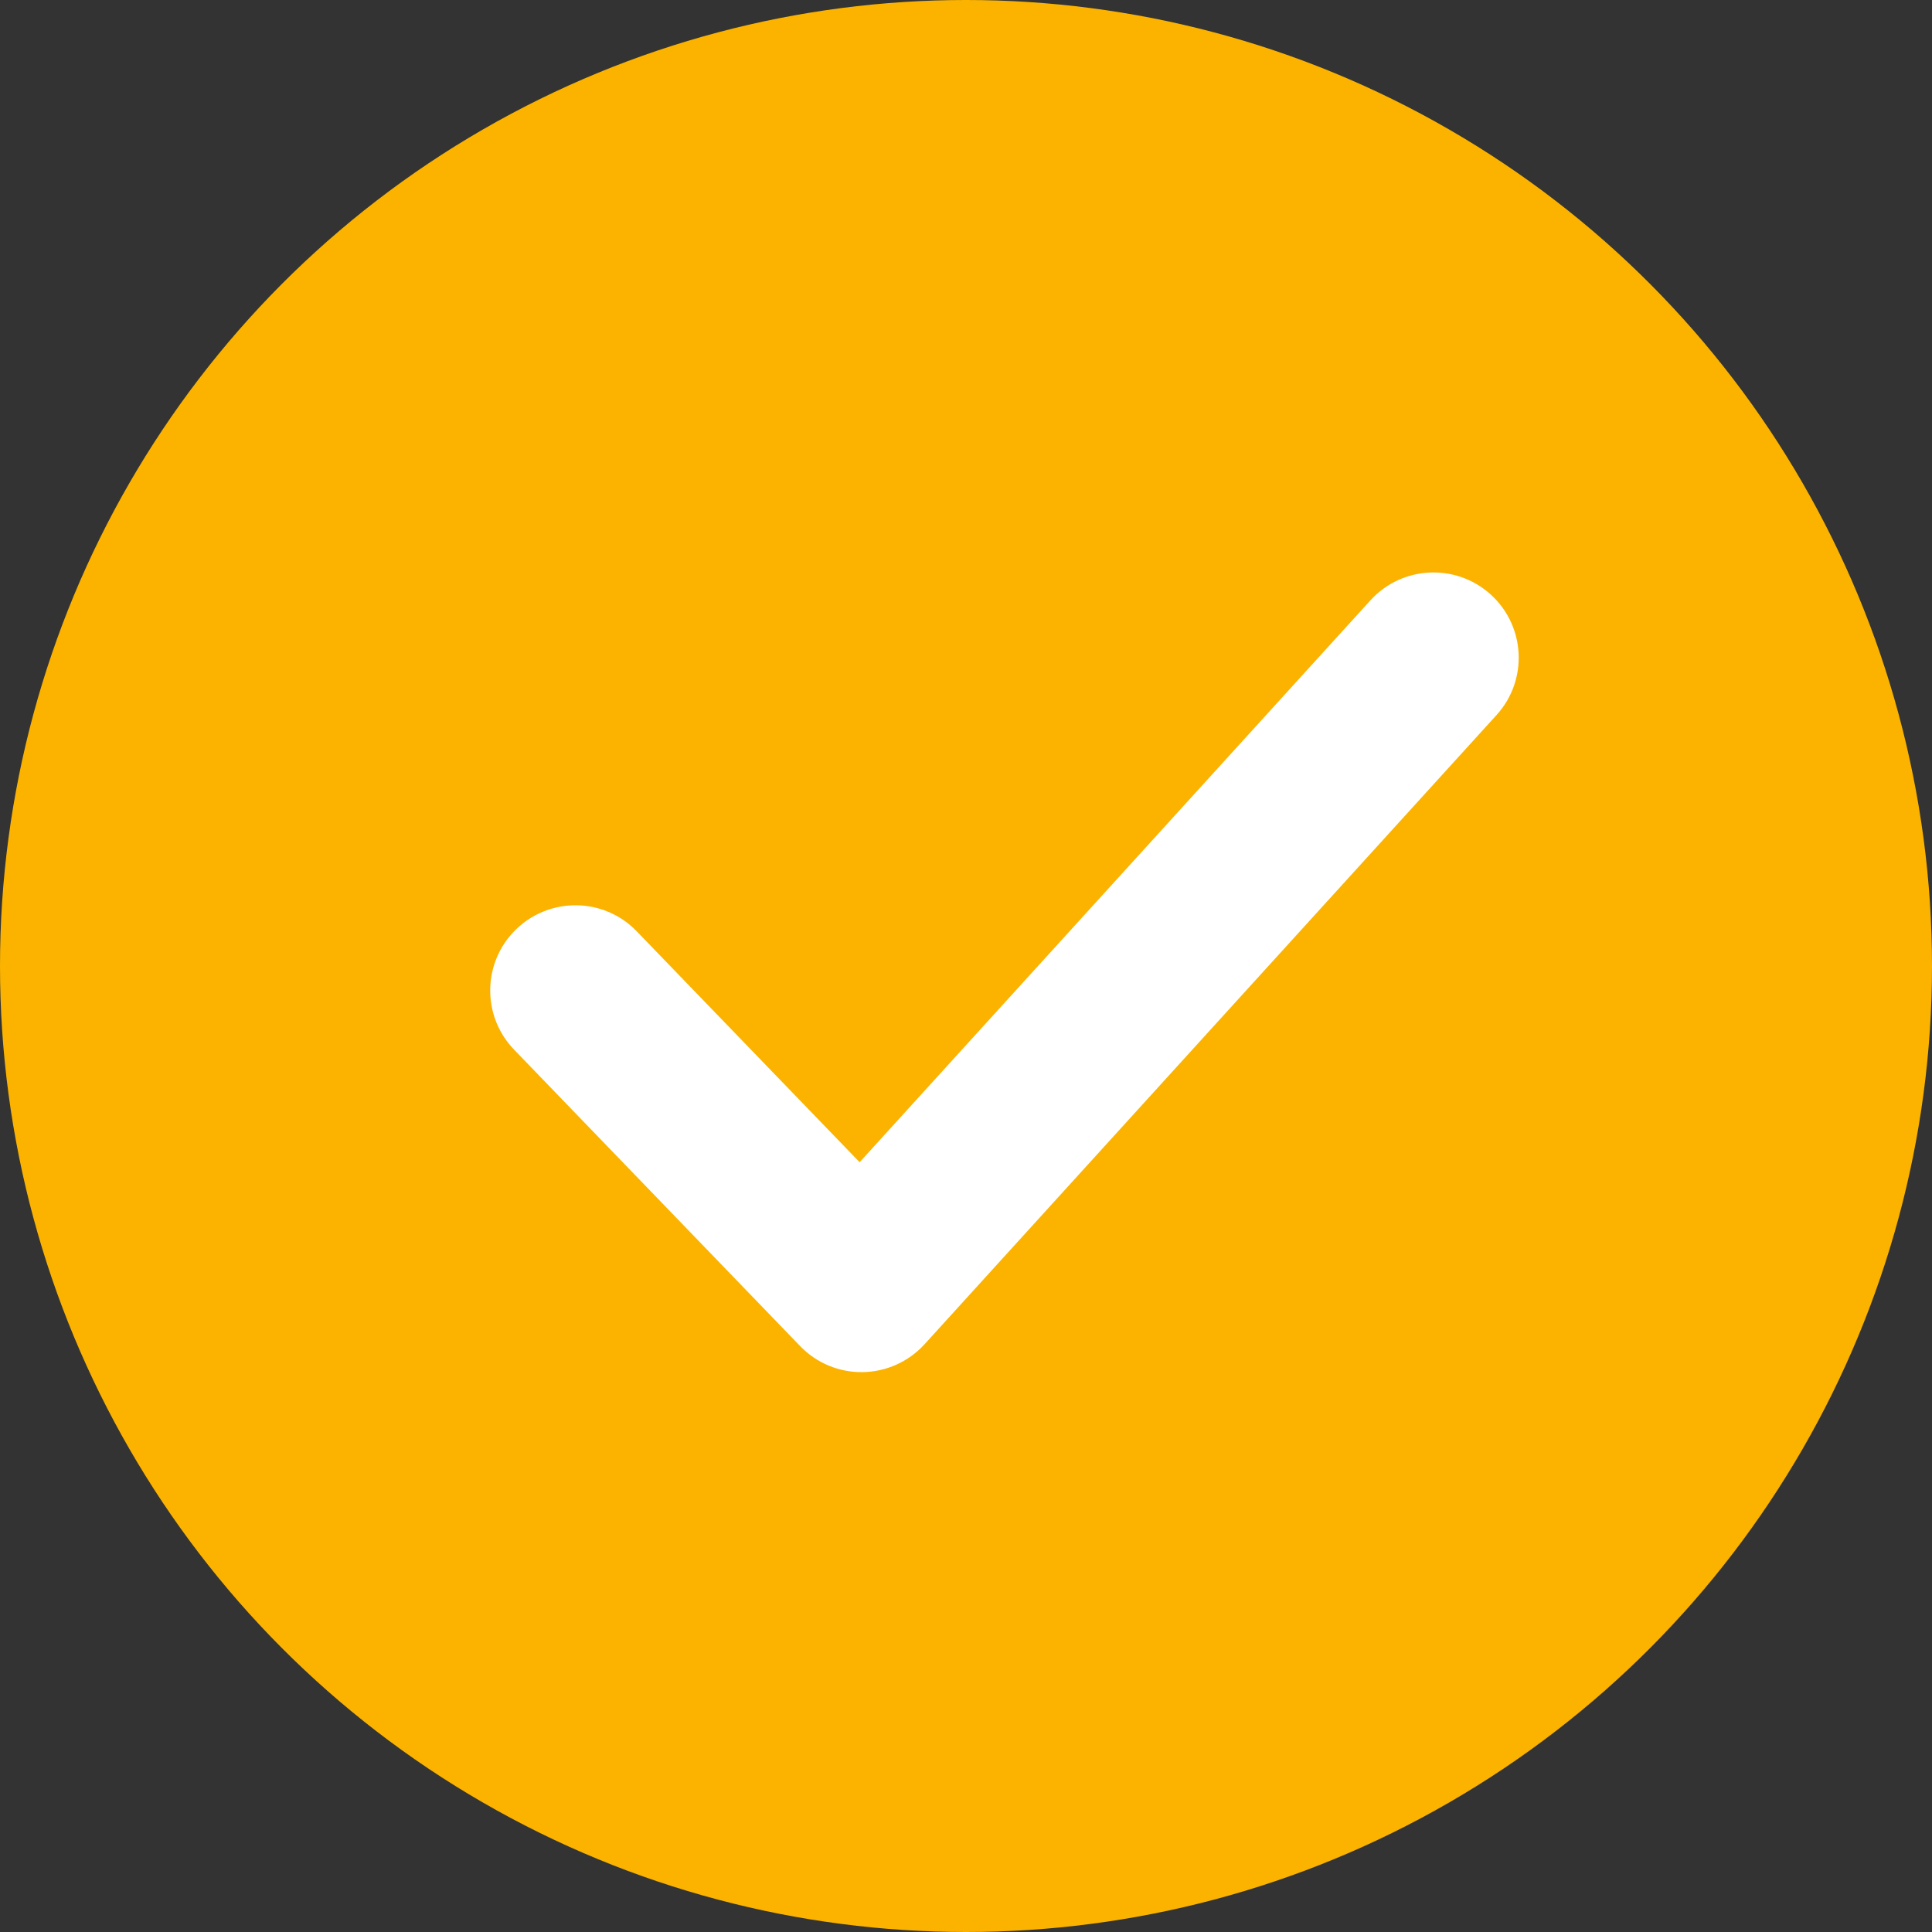 <svg width="34" height="34" viewBox="0 0 34 34" fill="none" xmlns="http://www.w3.org/2000/svg">
<rect x="0" y="0" width="34" height="34" fill="#333333" stroke="none"/>
<circle cx="17" cy="17" r="17" fill="#fbb300"/>
<path fill-rule="evenodd" clip-rule="evenodd" d="M26.236 10.464C26.849 11.022 26.894 11.97 26.337 12.583L16.27 23.657C15.991 23.963 15.597 24.141 15.183 24.147C14.768 24.154 14.369 23.988 14.081 23.689L9.048 18.473C8.472 17.877 8.489 16.927 9.085 16.352C9.682 15.777 10.631 15.793 11.206 16.39L15.128 20.453L24.117 10.565C24.674 9.952 25.623 9.907 26.236 10.464Z" fill="white"/>
</svg>
